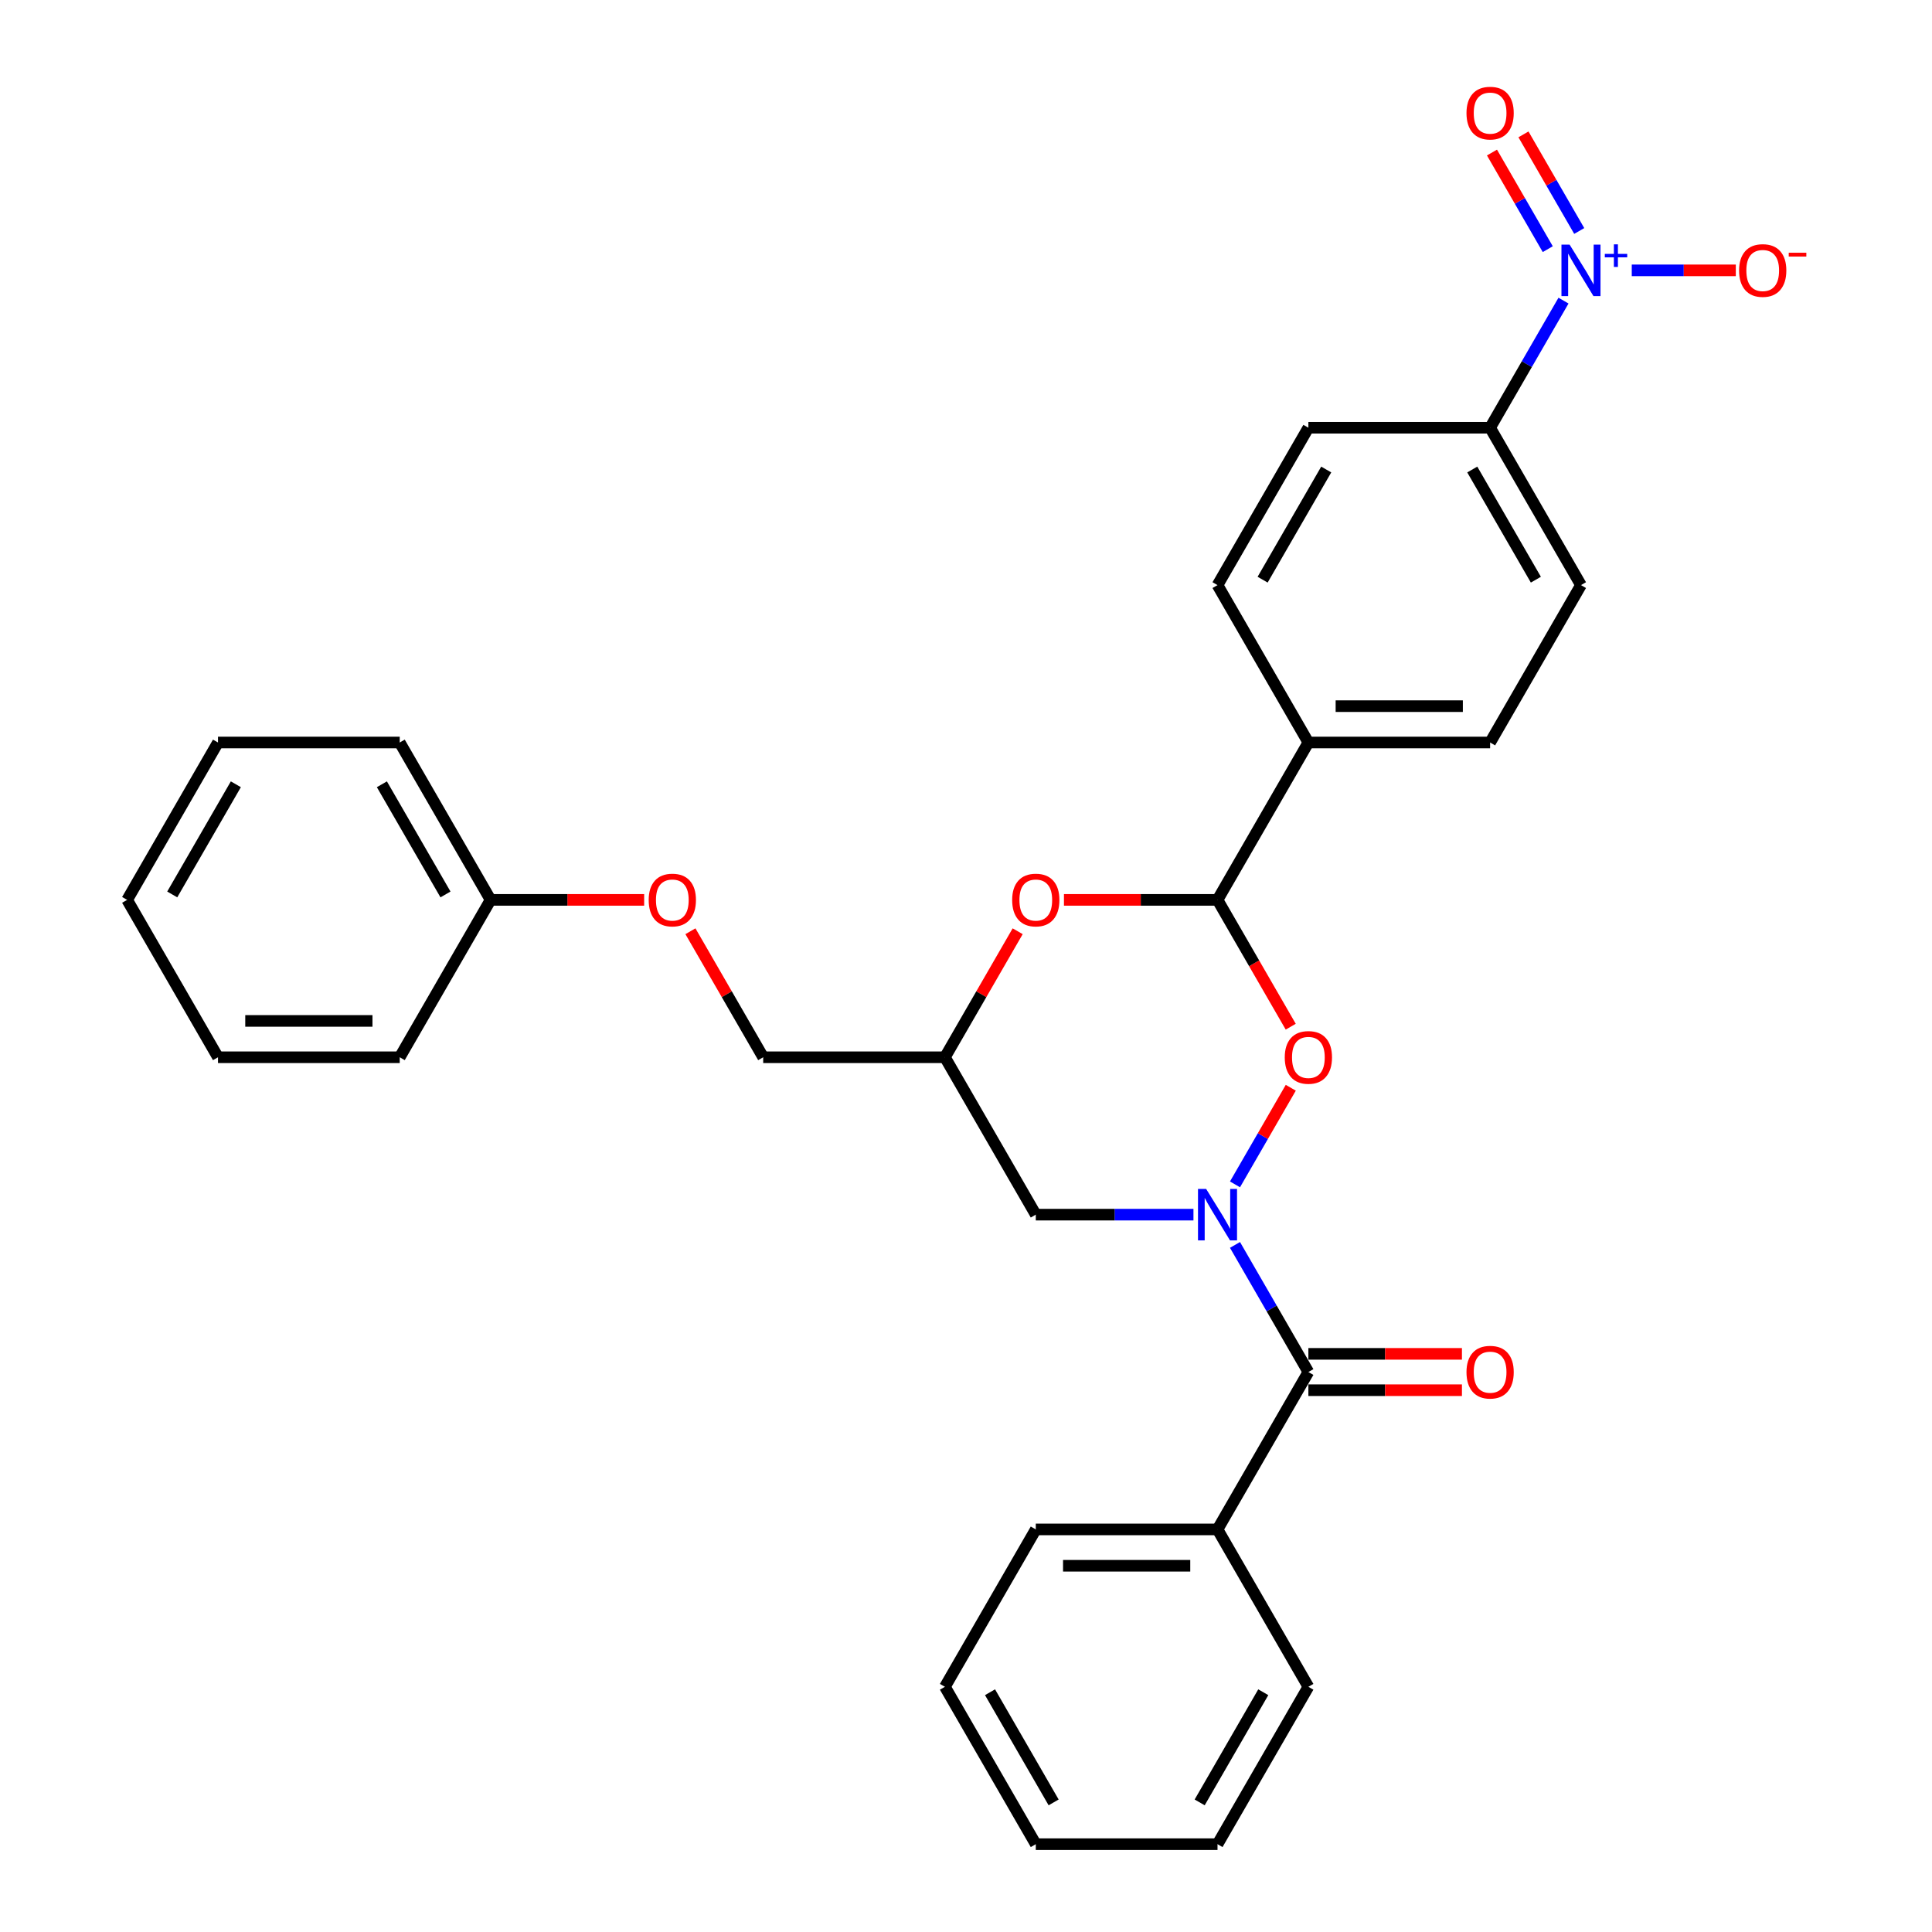 <?xml version='1.0' encoding='iso-8859-1'?>
<svg version='1.1' baseProfile='full'
              xmlns='http://www.w3.org/2000/svg'
                      xmlns:rdkit='http://www.rdkit.org/xml'
                      xmlns:xlink='http://www.w3.org/1999/xlink'
                  xml:space='preserve'
width='1000px' height='1000px' viewBox='0 0 1000 1000'>
<!-- END OF HEADER -->
<rect style='opacity:1.0;fill:#FFFFFF;stroke:none' width='1000' height='1000' x='0' y='0'> </rect>
<path class='bond-0' d='M 639.232,613.029 L 653.668,588.025' style='fill:none;fill-rule:evenodd;stroke:#0000FF;stroke-width:6px;stroke-linecap:butt;stroke-linejoin:miter;stroke-opacity:1' />
<path class='bond-0' d='M 653.668,588.025 L 668.104,563.021' style='fill:none;fill-rule:evenodd;stroke:#FF0000;stroke-width:6px;stroke-linecap:butt;stroke-linejoin:miter;stroke-opacity:1' />
<path class='bond-2' d='M 639.232,644.371 L 658.224,677.266' style='fill:none;fill-rule:evenodd;stroke:#0000FF;stroke-width:6px;stroke-linecap:butt;stroke-linejoin:miter;stroke-opacity:1' />
<path class='bond-2' d='M 658.224,677.266 L 677.216,710.161' style='fill:none;fill-rule:evenodd;stroke:#000000;stroke-width:6px;stroke-linecap:butt;stroke-linejoin:miter;stroke-opacity:1' />
<path class='bond-5' d='M 617.73,628.7 L 576.926,628.7' style='fill:none;fill-rule:evenodd;stroke:#0000FF;stroke-width:6px;stroke-linecap:butt;stroke-linejoin:miter;stroke-opacity:1' />
<path class='bond-5' d='M 576.926,628.7 L 536.121,628.7' style='fill:none;fill-rule:evenodd;stroke:#000000;stroke-width:6px;stroke-linecap:butt;stroke-linejoin:miter;stroke-opacity:1' />
<path class='bond-3' d='M 668.082,531.417 L 649.133,498.597' style='fill:none;fill-rule:evenodd;stroke:#FF0000;stroke-width:6px;stroke-linecap:butt;stroke-linejoin:miter;stroke-opacity:1' />
<path class='bond-3' d='M 649.133,498.597 L 630.184,465.777' style='fill:none;fill-rule:evenodd;stroke:#000000;stroke-width:6px;stroke-linecap:butt;stroke-linejoin:miter;stroke-opacity:1' />
<path class='bond-1' d='M 809.264,155.602 L 790.272,188.498' style='fill:none;fill-rule:evenodd;stroke:#0000FF;stroke-width:6px;stroke-linecap:butt;stroke-linejoin:miter;stroke-opacity:1' />
<path class='bond-1' d='M 790.272,188.498 L 771.28,221.393' style='fill:none;fill-rule:evenodd;stroke:#000000;stroke-width:6px;stroke-linecap:butt;stroke-linejoin:miter;stroke-opacity:1' />
<path class='bond-8' d='M 844.597,139.931 L 871.525,139.931' style='fill:none;fill-rule:evenodd;stroke:#0000FF;stroke-width:6px;stroke-linecap:butt;stroke-linejoin:miter;stroke-opacity:1' />
<path class='bond-8' d='M 871.525,139.931 L 898.452,139.931' style='fill:none;fill-rule:evenodd;stroke:#FF0000;stroke-width:6px;stroke-linecap:butt;stroke-linejoin:miter;stroke-opacity:1' />
<path class='bond-10' d='M 817.41,119.557 L 802.974,94.554' style='fill:none;fill-rule:evenodd;stroke:#0000FF;stroke-width:6px;stroke-linecap:butt;stroke-linejoin:miter;stroke-opacity:1' />
<path class='bond-10' d='M 802.974,94.554 L 788.538,69.55' style='fill:none;fill-rule:evenodd;stroke:#FF0000;stroke-width:6px;stroke-linecap:butt;stroke-linejoin:miter;stroke-opacity:1' />
<path class='bond-10' d='M 801.118,128.964 L 786.682,103.96' style='fill:none;fill-rule:evenodd;stroke:#0000FF;stroke-width:6px;stroke-linecap:butt;stroke-linejoin:miter;stroke-opacity:1' />
<path class='bond-10' d='M 786.682,103.96 L 772.246,78.956' style='fill:none;fill-rule:evenodd;stroke:#FF0000;stroke-width:6px;stroke-linecap:butt;stroke-linejoin:miter;stroke-opacity:1' />
<path class='bond-11' d='M 677.216,719.568 L 716.958,719.568' style='fill:none;fill-rule:evenodd;stroke:#000000;stroke-width:6px;stroke-linecap:butt;stroke-linejoin:miter;stroke-opacity:1' />
<path class='bond-11' d='M 716.958,719.568 L 756.7,719.568' style='fill:none;fill-rule:evenodd;stroke:#FF0000;stroke-width:6px;stroke-linecap:butt;stroke-linejoin:miter;stroke-opacity:1' />
<path class='bond-11' d='M 677.216,700.755 L 716.958,700.755' style='fill:none;fill-rule:evenodd;stroke:#000000;stroke-width:6px;stroke-linecap:butt;stroke-linejoin:miter;stroke-opacity:1' />
<path class='bond-11' d='M 716.958,700.755 L 756.7,700.755' style='fill:none;fill-rule:evenodd;stroke:#FF0000;stroke-width:6px;stroke-linecap:butt;stroke-linejoin:miter;stroke-opacity:1' />
<path class='bond-12' d='M 677.216,710.161 L 630.184,791.623' style='fill:none;fill-rule:evenodd;stroke:#000000;stroke-width:6px;stroke-linecap:butt;stroke-linejoin:miter;stroke-opacity:1' />
<path class='bond-9' d='M 630.184,465.777 L 677.216,384.316' style='fill:none;fill-rule:evenodd;stroke:#000000;stroke-width:6px;stroke-linecap:butt;stroke-linejoin:miter;stroke-opacity:1' />
<path class='bond-30' d='M 630.184,465.777 L 590.443,465.777' style='fill:none;fill-rule:evenodd;stroke:#000000;stroke-width:6px;stroke-linecap:butt;stroke-linejoin:miter;stroke-opacity:1' />
<path class='bond-30' d='M 590.443,465.777 L 550.701,465.777' style='fill:none;fill-rule:evenodd;stroke:#FF0000;stroke-width:6px;stroke-linecap:butt;stroke-linejoin:miter;stroke-opacity:1' />
<path class='bond-4' d='M 526.747,482.012 L 507.918,514.625' style='fill:none;fill-rule:evenodd;stroke:#FF0000;stroke-width:6px;stroke-linecap:butt;stroke-linejoin:miter;stroke-opacity:1' />
<path class='bond-4' d='M 507.918,514.625 L 489.089,547.238' style='fill:none;fill-rule:evenodd;stroke:#000000;stroke-width:6px;stroke-linecap:butt;stroke-linejoin:miter;stroke-opacity:1' />
<path class='bond-6' d='M 536.121,628.7 L 489.089,547.238' style='fill:none;fill-rule:evenodd;stroke:#000000;stroke-width:6px;stroke-linecap:butt;stroke-linejoin:miter;stroke-opacity:1' />
<path class='bond-18' d='M 489.089,547.238 L 395.026,547.238' style='fill:none;fill-rule:evenodd;stroke:#000000;stroke-width:6px;stroke-linecap:butt;stroke-linejoin:miter;stroke-opacity:1' />
<path class='bond-7' d='M 771.28,221.393 L 818.311,302.854' style='fill:none;fill-rule:evenodd;stroke:#000000;stroke-width:6px;stroke-linecap:butt;stroke-linejoin:miter;stroke-opacity:1' />
<path class='bond-7' d='M 762.042,243.018 L 794.964,300.041' style='fill:none;fill-rule:evenodd;stroke:#000000;stroke-width:6px;stroke-linecap:butt;stroke-linejoin:miter;stroke-opacity:1' />
<path class='bond-32' d='M 771.28,221.393 L 677.216,221.393' style='fill:none;fill-rule:evenodd;stroke:#000000;stroke-width:6px;stroke-linecap:butt;stroke-linejoin:miter;stroke-opacity:1' />
<path class='bond-15' d='M 677.216,384.316 L 630.184,302.854' style='fill:none;fill-rule:evenodd;stroke:#000000;stroke-width:6px;stroke-linecap:butt;stroke-linejoin:miter;stroke-opacity:1' />
<path class='bond-16' d='M 677.216,384.316 L 771.28,384.316' style='fill:none;fill-rule:evenodd;stroke:#000000;stroke-width:6px;stroke-linecap:butt;stroke-linejoin:miter;stroke-opacity:1' />
<path class='bond-16' d='M 691.326,365.503 L 757.17,365.503' style='fill:none;fill-rule:evenodd;stroke:#000000;stroke-width:6px;stroke-linecap:butt;stroke-linejoin:miter;stroke-opacity:1' />
<path class='bond-20' d='M 630.184,791.623 L 536.121,791.623' style='fill:none;fill-rule:evenodd;stroke:#000000;stroke-width:6px;stroke-linecap:butt;stroke-linejoin:miter;stroke-opacity:1' />
<path class='bond-20' d='M 616.075,810.435 L 550.23,810.435' style='fill:none;fill-rule:evenodd;stroke:#000000;stroke-width:6px;stroke-linecap:butt;stroke-linejoin:miter;stroke-opacity:1' />
<path class='bond-21' d='M 630.184,791.623 L 677.216,873.084' style='fill:none;fill-rule:evenodd;stroke:#000000;stroke-width:6px;stroke-linecap:butt;stroke-linejoin:miter;stroke-opacity:1' />
<path class='bond-13' d='M 818.311,302.854 L 771.28,384.316' style='fill:none;fill-rule:evenodd;stroke:#000000;stroke-width:6px;stroke-linecap:butt;stroke-linejoin:miter;stroke-opacity:1' />
<path class='bond-14' d='M 677.216,221.393 L 630.184,302.854' style='fill:none;fill-rule:evenodd;stroke:#000000;stroke-width:6px;stroke-linecap:butt;stroke-linejoin:miter;stroke-opacity:1' />
<path class='bond-14' d='M 686.454,243.018 L 653.531,300.041' style='fill:none;fill-rule:evenodd;stroke:#000000;stroke-width:6px;stroke-linecap:butt;stroke-linejoin:miter;stroke-opacity:1' />
<path class='bond-17' d='M 357.367,482.012 L 376.196,514.625' style='fill:none;fill-rule:evenodd;stroke:#FF0000;stroke-width:6px;stroke-linecap:butt;stroke-linejoin:miter;stroke-opacity:1' />
<path class='bond-17' d='M 376.196,514.625 L 395.026,547.238' style='fill:none;fill-rule:evenodd;stroke:#000000;stroke-width:6px;stroke-linecap:butt;stroke-linejoin:miter;stroke-opacity:1' />
<path class='bond-19' d='M 333.414,465.777 L 293.672,465.777' style='fill:none;fill-rule:evenodd;stroke:#FF0000;stroke-width:6px;stroke-linecap:butt;stroke-linejoin:miter;stroke-opacity:1' />
<path class='bond-19' d='M 293.672,465.777 L 253.93,465.777' style='fill:none;fill-rule:evenodd;stroke:#000000;stroke-width:6px;stroke-linecap:butt;stroke-linejoin:miter;stroke-opacity:1' />
<path class='bond-22' d='M 253.93,465.777 L 206.899,384.316' style='fill:none;fill-rule:evenodd;stroke:#000000;stroke-width:6px;stroke-linecap:butt;stroke-linejoin:miter;stroke-opacity:1' />
<path class='bond-22' d='M 230.583,462.964 L 197.661,405.941' style='fill:none;fill-rule:evenodd;stroke:#000000;stroke-width:6px;stroke-linecap:butt;stroke-linejoin:miter;stroke-opacity:1' />
<path class='bond-23' d='M 253.93,465.777 L 206.899,547.238' style='fill:none;fill-rule:evenodd;stroke:#000000;stroke-width:6px;stroke-linecap:butt;stroke-linejoin:miter;stroke-opacity:1' />
<path class='bond-25' d='M 536.121,791.623 L 489.089,873.084' style='fill:none;fill-rule:evenodd;stroke:#000000;stroke-width:6px;stroke-linecap:butt;stroke-linejoin:miter;stroke-opacity:1' />
<path class='bond-24' d='M 677.216,873.084 L 630.184,954.545' style='fill:none;fill-rule:evenodd;stroke:#000000;stroke-width:6px;stroke-linecap:butt;stroke-linejoin:miter;stroke-opacity:1' />
<path class='bond-24' d='M 653.869,875.897 L 620.947,932.92' style='fill:none;fill-rule:evenodd;stroke:#000000;stroke-width:6px;stroke-linecap:butt;stroke-linejoin:miter;stroke-opacity:1' />
<path class='bond-26' d='M 206.899,384.316 L 112.835,384.316' style='fill:none;fill-rule:evenodd;stroke:#000000;stroke-width:6px;stroke-linecap:butt;stroke-linejoin:miter;stroke-opacity:1' />
<path class='bond-27' d='M 206.899,547.238 L 112.835,547.238' style='fill:none;fill-rule:evenodd;stroke:#000000;stroke-width:6px;stroke-linecap:butt;stroke-linejoin:miter;stroke-opacity:1' />
<path class='bond-27' d='M 192.789,528.426 L 126.945,528.426' style='fill:none;fill-rule:evenodd;stroke:#000000;stroke-width:6px;stroke-linecap:butt;stroke-linejoin:miter;stroke-opacity:1' />
<path class='bond-29' d='M 630.184,954.545 L 536.121,954.545' style='fill:none;fill-rule:evenodd;stroke:#000000;stroke-width:6px;stroke-linecap:butt;stroke-linejoin:miter;stroke-opacity:1' />
<path class='bond-31' d='M 489.089,873.084 L 536.121,954.545' style='fill:none;fill-rule:evenodd;stroke:#000000;stroke-width:6px;stroke-linecap:butt;stroke-linejoin:miter;stroke-opacity:1' />
<path class='bond-31' d='M 512.436,875.897 L 545.358,932.92' style='fill:none;fill-rule:evenodd;stroke:#000000;stroke-width:6px;stroke-linecap:butt;stroke-linejoin:miter;stroke-opacity:1' />
<path class='bond-33' d='M 112.835,384.316 L 65.803,465.777' style='fill:none;fill-rule:evenodd;stroke:#000000;stroke-width:6px;stroke-linecap:butt;stroke-linejoin:miter;stroke-opacity:1' />
<path class='bond-33' d='M 122.073,405.941 L 89.15,462.964' style='fill:none;fill-rule:evenodd;stroke:#000000;stroke-width:6px;stroke-linecap:butt;stroke-linejoin:miter;stroke-opacity:1' />
<path class='bond-28' d='M 112.835,547.238 L 65.803,465.777' style='fill:none;fill-rule:evenodd;stroke:#000000;stroke-width:6px;stroke-linecap:butt;stroke-linejoin:miter;stroke-opacity:1' />
<path  class='atom-0' d='M 624.296 615.38
L 633.025 629.49
Q 633.89 630.882, 635.283 633.403
Q 636.675 635.924, 636.75 636.074
L 636.75 615.38
L 640.287 615.38
L 640.287 642.019
L 636.637 642.019
L 627.268 626.593
Q 626.177 624.787, 625.011 622.717
Q 623.882 620.648, 623.544 620.008
L 623.544 642.019
L 620.082 642.019
L 620.082 615.38
L 624.296 615.38
' fill='#0000FF'/>
<path  class='atom-1' d='M 664.988 547.314
Q 664.988 540.917, 668.148 537.343
Q 671.309 533.769, 677.216 533.769
Q 683.123 533.769, 686.284 537.343
Q 689.444 540.917, 689.444 547.314
Q 689.444 553.785, 686.246 557.473
Q 683.048 561.122, 677.216 561.122
Q 671.347 561.122, 668.148 557.473
Q 664.988 553.823, 664.988 547.314
M 677.216 558.112
Q 681.28 558.112, 683.462 555.403
Q 685.682 552.657, 685.682 547.314
Q 685.682 542.084, 683.462 539.45
Q 681.28 536.779, 677.216 536.779
Q 673.153 536.779, 670.933 539.412
Q 668.75 542.046, 668.75 547.314
Q 668.75 552.694, 670.933 555.403
Q 673.153 558.112, 677.216 558.112
' fill='#FF0000'/>
<path  class='atom-2' d='M 812.423 126.612
L 821.152 140.722
Q 822.018 142.114, 823.41 144.635
Q 824.802 147.156, 824.877 147.306
L 824.877 126.612
L 828.414 126.612
L 828.414 153.251
L 824.764 153.251
L 815.395 137.824
Q 814.304 136.018, 813.138 133.949
Q 812.009 131.88, 811.671 131.24
L 811.671 153.251
L 808.209 153.251
L 808.209 126.612
L 812.423 126.612
' fill='#0000FF'/>
<path  class='atom-2' d='M 830.649 131.414
L 835.342 131.414
L 835.342 126.472
L 837.428 126.472
L 837.428 131.414
L 842.246 131.414
L 842.246 133.202
L 837.428 133.202
L 837.428 138.168
L 835.342 138.168
L 835.342 133.202
L 830.649 133.202
L 830.649 131.414
' fill='#0000FF'/>
<path  class='atom-5' d='M 523.893 465.852
Q 523.893 459.456, 527.053 455.882
Q 530.214 452.307, 536.121 452.307
Q 542.028 452.307, 545.189 455.882
Q 548.349 459.456, 548.349 465.852
Q 548.349 472.324, 545.151 476.011
Q 541.953 479.661, 536.121 479.661
Q 530.251 479.661, 527.053 476.011
Q 523.893 472.362, 523.893 465.852
M 536.121 476.651
Q 540.184 476.651, 542.367 473.942
Q 544.587 471.195, 544.587 465.852
Q 544.587 460.622, 542.367 457.989
Q 540.184 455.317, 536.121 455.317
Q 532.057 455.317, 529.837 457.951
Q 527.655 460.585, 527.655 465.852
Q 527.655 471.233, 529.837 473.942
Q 532.057 476.651, 536.121 476.651
' fill='#FF0000'/>
<path  class='atom-9' d='M 900.147 140.007
Q 900.147 133.61, 903.307 130.036
Q 906.468 126.462, 912.375 126.462
Q 918.282 126.462, 921.443 130.036
Q 924.603 133.61, 924.603 140.007
Q 924.603 146.478, 921.405 150.166
Q 918.207 153.815, 912.375 153.815
Q 906.505 153.815, 903.307 150.166
Q 900.147 146.516, 900.147 140.007
M 912.375 150.805
Q 916.438 150.805, 918.621 148.096
Q 920.841 145.35, 920.841 140.007
Q 920.841 134.777, 918.621 132.143
Q 916.438 129.472, 912.375 129.472
Q 908.311 129.472, 906.092 132.105
Q 903.909 134.739, 903.909 140.007
Q 903.909 145.387, 906.092 148.096
Q 908.311 150.805, 912.375 150.805
' fill='#FF0000'/>
<path  class='atom-9' d='M 925.845 130.81
L 934.958 130.81
L 934.958 132.796
L 925.845 132.796
L 925.845 130.81
' fill='#FF0000'/>
<path  class='atom-11' d='M 759.051 58.545
Q 759.051 52.149, 762.212 48.575
Q 765.372 45, 771.28 45
Q 777.187 45, 780.347 48.575
Q 783.508 52.149, 783.508 58.545
Q 783.508 65.017, 780.31 68.704
Q 777.112 72.354, 771.28 72.354
Q 765.41 72.354, 762.212 68.704
Q 759.051 65.055, 759.051 58.545
M 771.28 69.344
Q 775.343 69.344, 777.525 66.635
Q 779.745 63.888, 779.745 58.545
Q 779.745 53.315, 777.525 50.682
Q 775.343 48.01, 771.28 48.01
Q 767.216 48.01, 764.996 50.644
Q 762.814 53.278, 762.814 58.545
Q 762.814 63.926, 764.996 66.635
Q 767.216 69.344, 771.28 69.344
' fill='#FF0000'/>
<path  class='atom-12' d='M 759.051 710.237
Q 759.051 703.84, 762.212 700.266
Q 765.372 696.691, 771.28 696.691
Q 777.187 696.691, 780.347 700.266
Q 783.508 703.84, 783.508 710.237
Q 783.508 716.708, 780.31 720.395
Q 777.112 724.045, 771.28 724.045
Q 765.41 724.045, 762.212 720.395
Q 759.051 716.746, 759.051 710.237
M 771.28 721.035
Q 775.343 721.035, 777.525 718.326
Q 779.745 715.579, 779.745 710.237
Q 779.745 705.007, 777.525 702.373
Q 775.343 699.701, 771.28 699.701
Q 767.216 699.701, 764.996 702.335
Q 762.814 704.969, 762.814 710.237
Q 762.814 715.617, 764.996 718.326
Q 767.216 721.035, 771.28 721.035
' fill='#FF0000'/>
<path  class='atom-18' d='M 335.766 465.852
Q 335.766 459.456, 338.926 455.882
Q 342.087 452.307, 347.994 452.307
Q 353.901 452.307, 357.062 455.882
Q 360.222 459.456, 360.222 465.852
Q 360.222 472.324, 357.024 476.011
Q 353.826 479.661, 347.994 479.661
Q 342.124 479.661, 338.926 476.011
Q 335.766 472.362, 335.766 465.852
M 347.994 476.651
Q 352.057 476.651, 354.24 473.942
Q 356.46 471.195, 356.46 465.852
Q 356.46 460.622, 354.24 457.989
Q 352.057 455.317, 347.994 455.317
Q 343.93 455.317, 341.71 457.951
Q 339.528 460.585, 339.528 465.852
Q 339.528 471.233, 341.71 473.942
Q 343.93 476.651, 347.994 476.651
' fill='#FF0000'/>
</svg>

